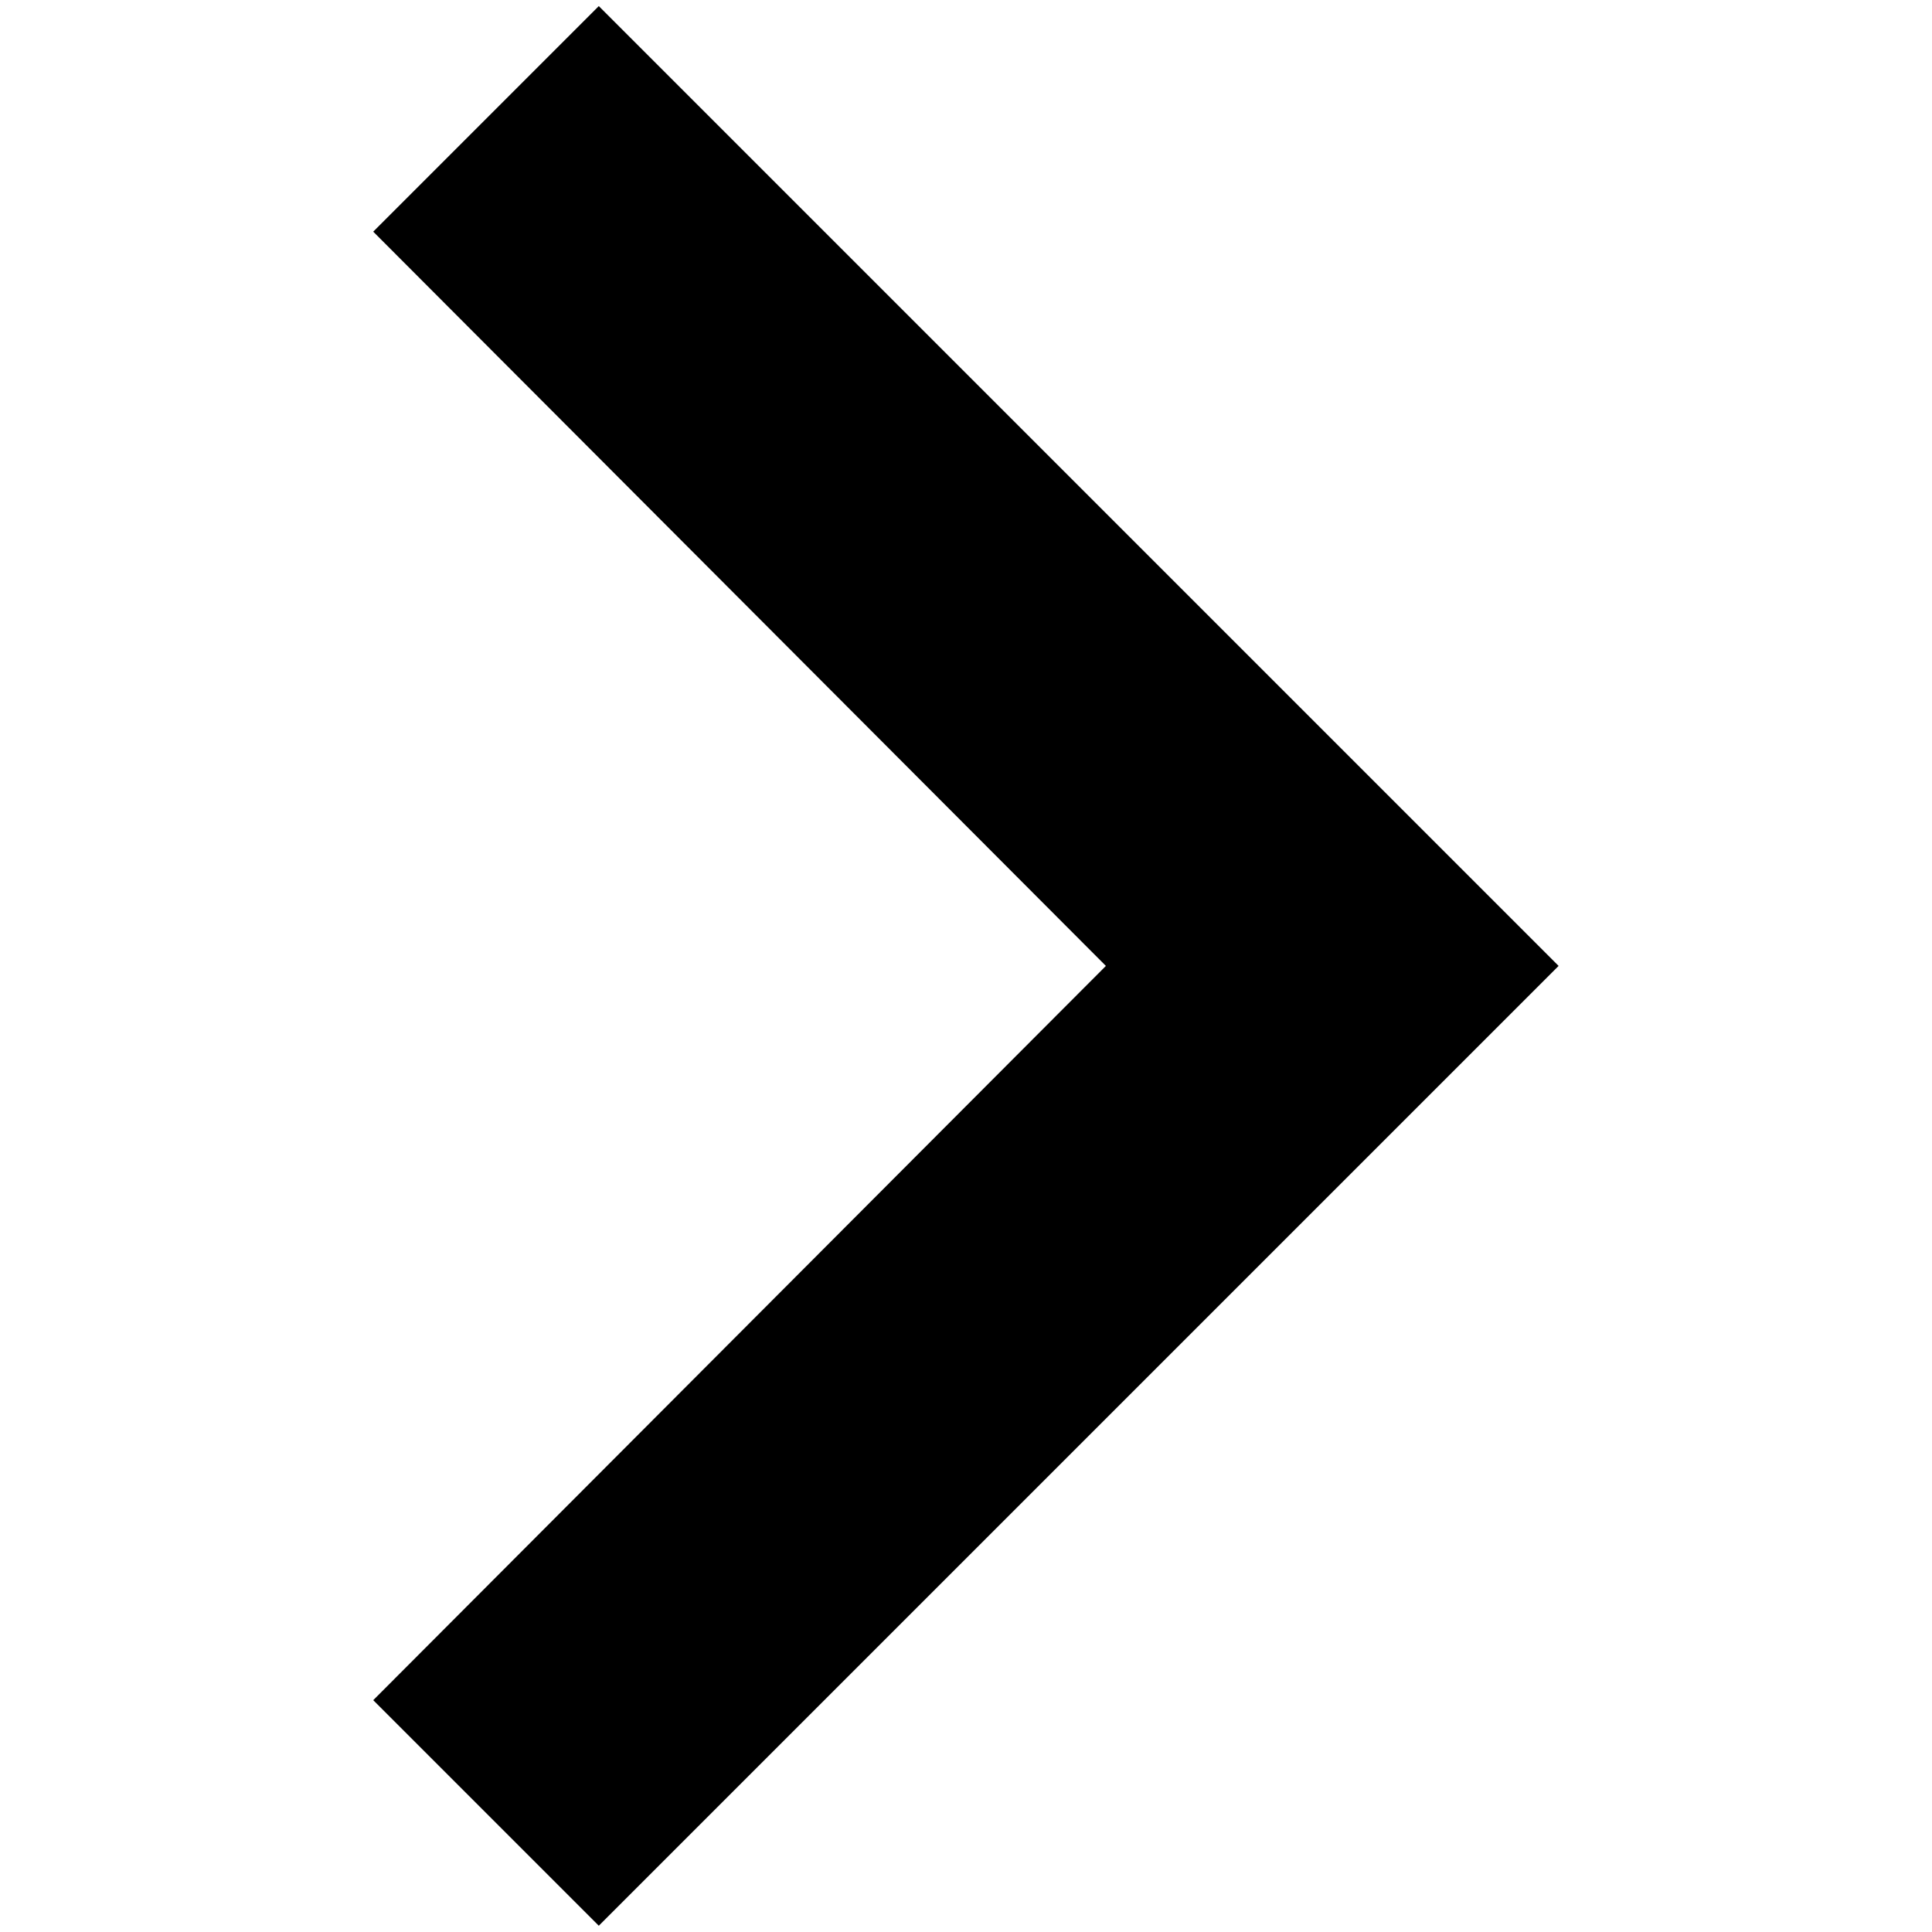 <?xml version="1.0" encoding="utf-8"?>
<svg viewBox="149.523 184.466 150 150" xmlns="http://www.w3.org/2000/svg">
  <g transform="matrix(12.42, 0, 0, 12.42, 71.813, 110.42)" style="">
    <path d="M10 6L8.59 7.41 13.17 12l-4.58 4.59L10 18l6-6z"/>
  </g>
</svg>